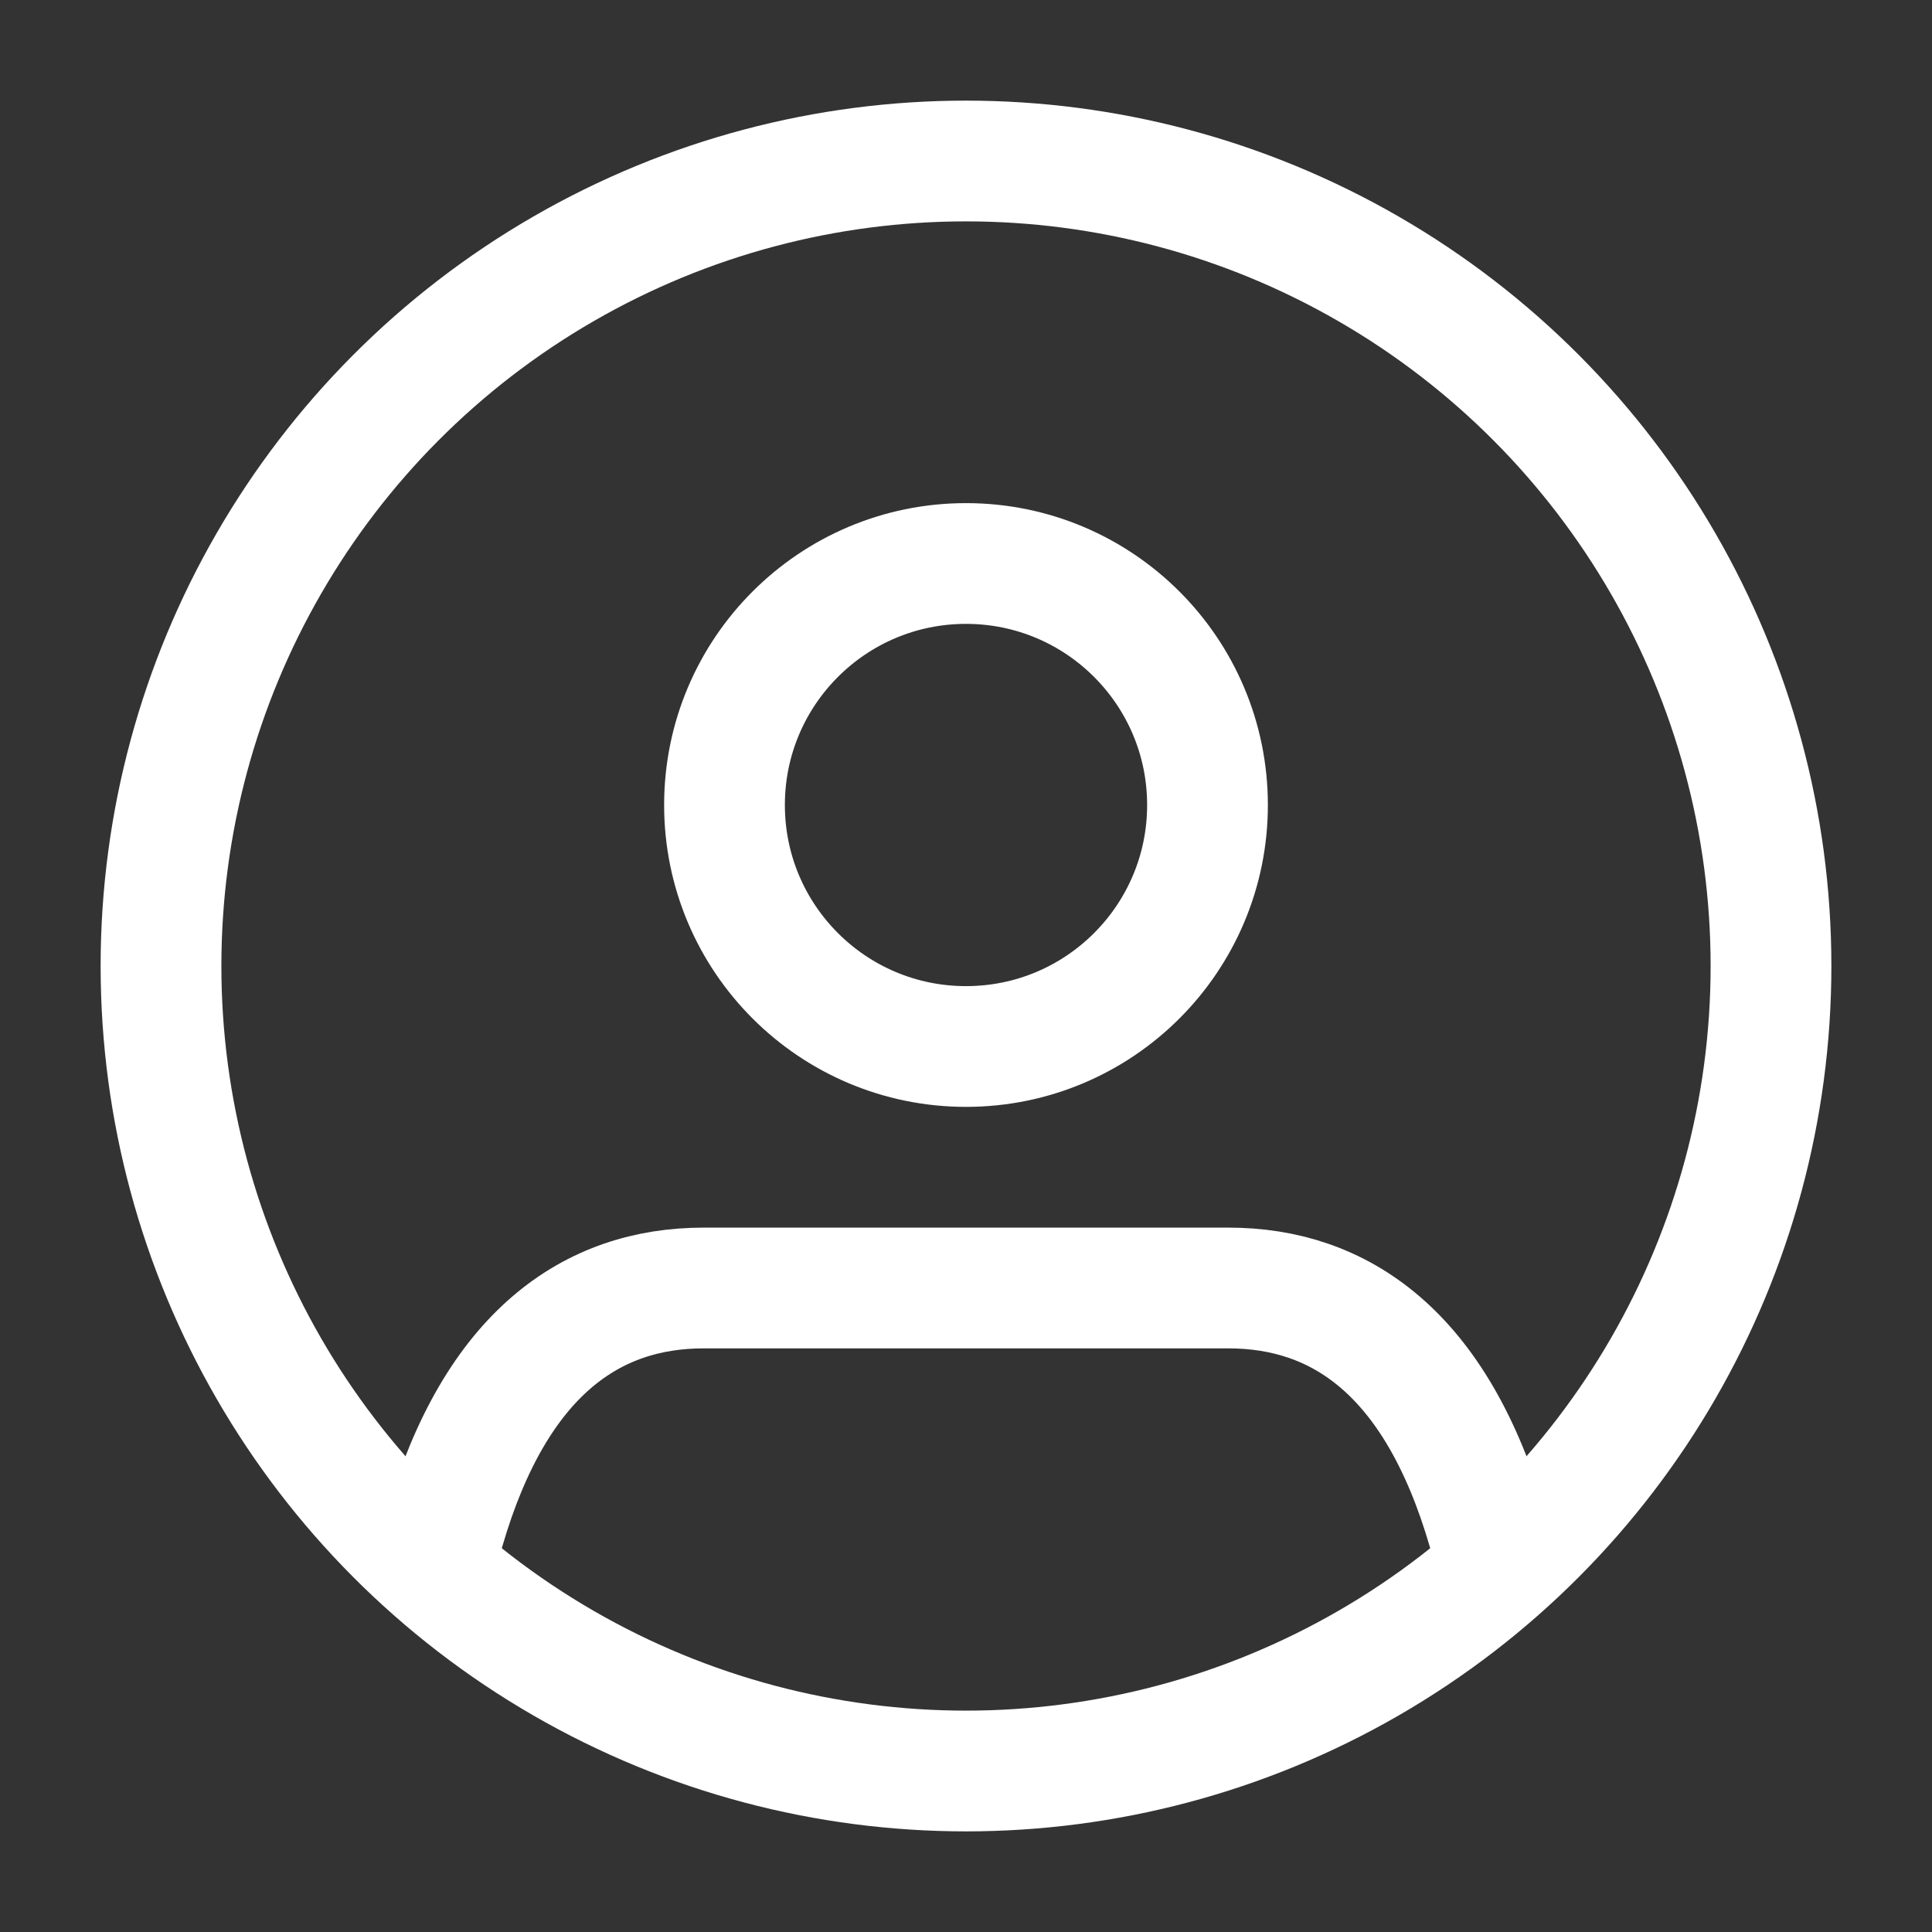 <svg xmlns="http://www.w3.org/2000/svg" width="16" height="16" viewBox="0 0 24 24" fill="none" stroke="#fff" stroke-width="1.5" stroke-linecap="square" stroke-linejoin="arcs"><rect x="0" y="0" width="24" height="24" fill="#333333" stroke="none"/><path d="M5.52 19c.64-2.2 1.84-3 3.22-3h6.52c1.38 0 2.58.8 3.22 3"/><circle cx="12" cy="10" r="3"/><circle cx="12" cy="12" r="10"/></svg>